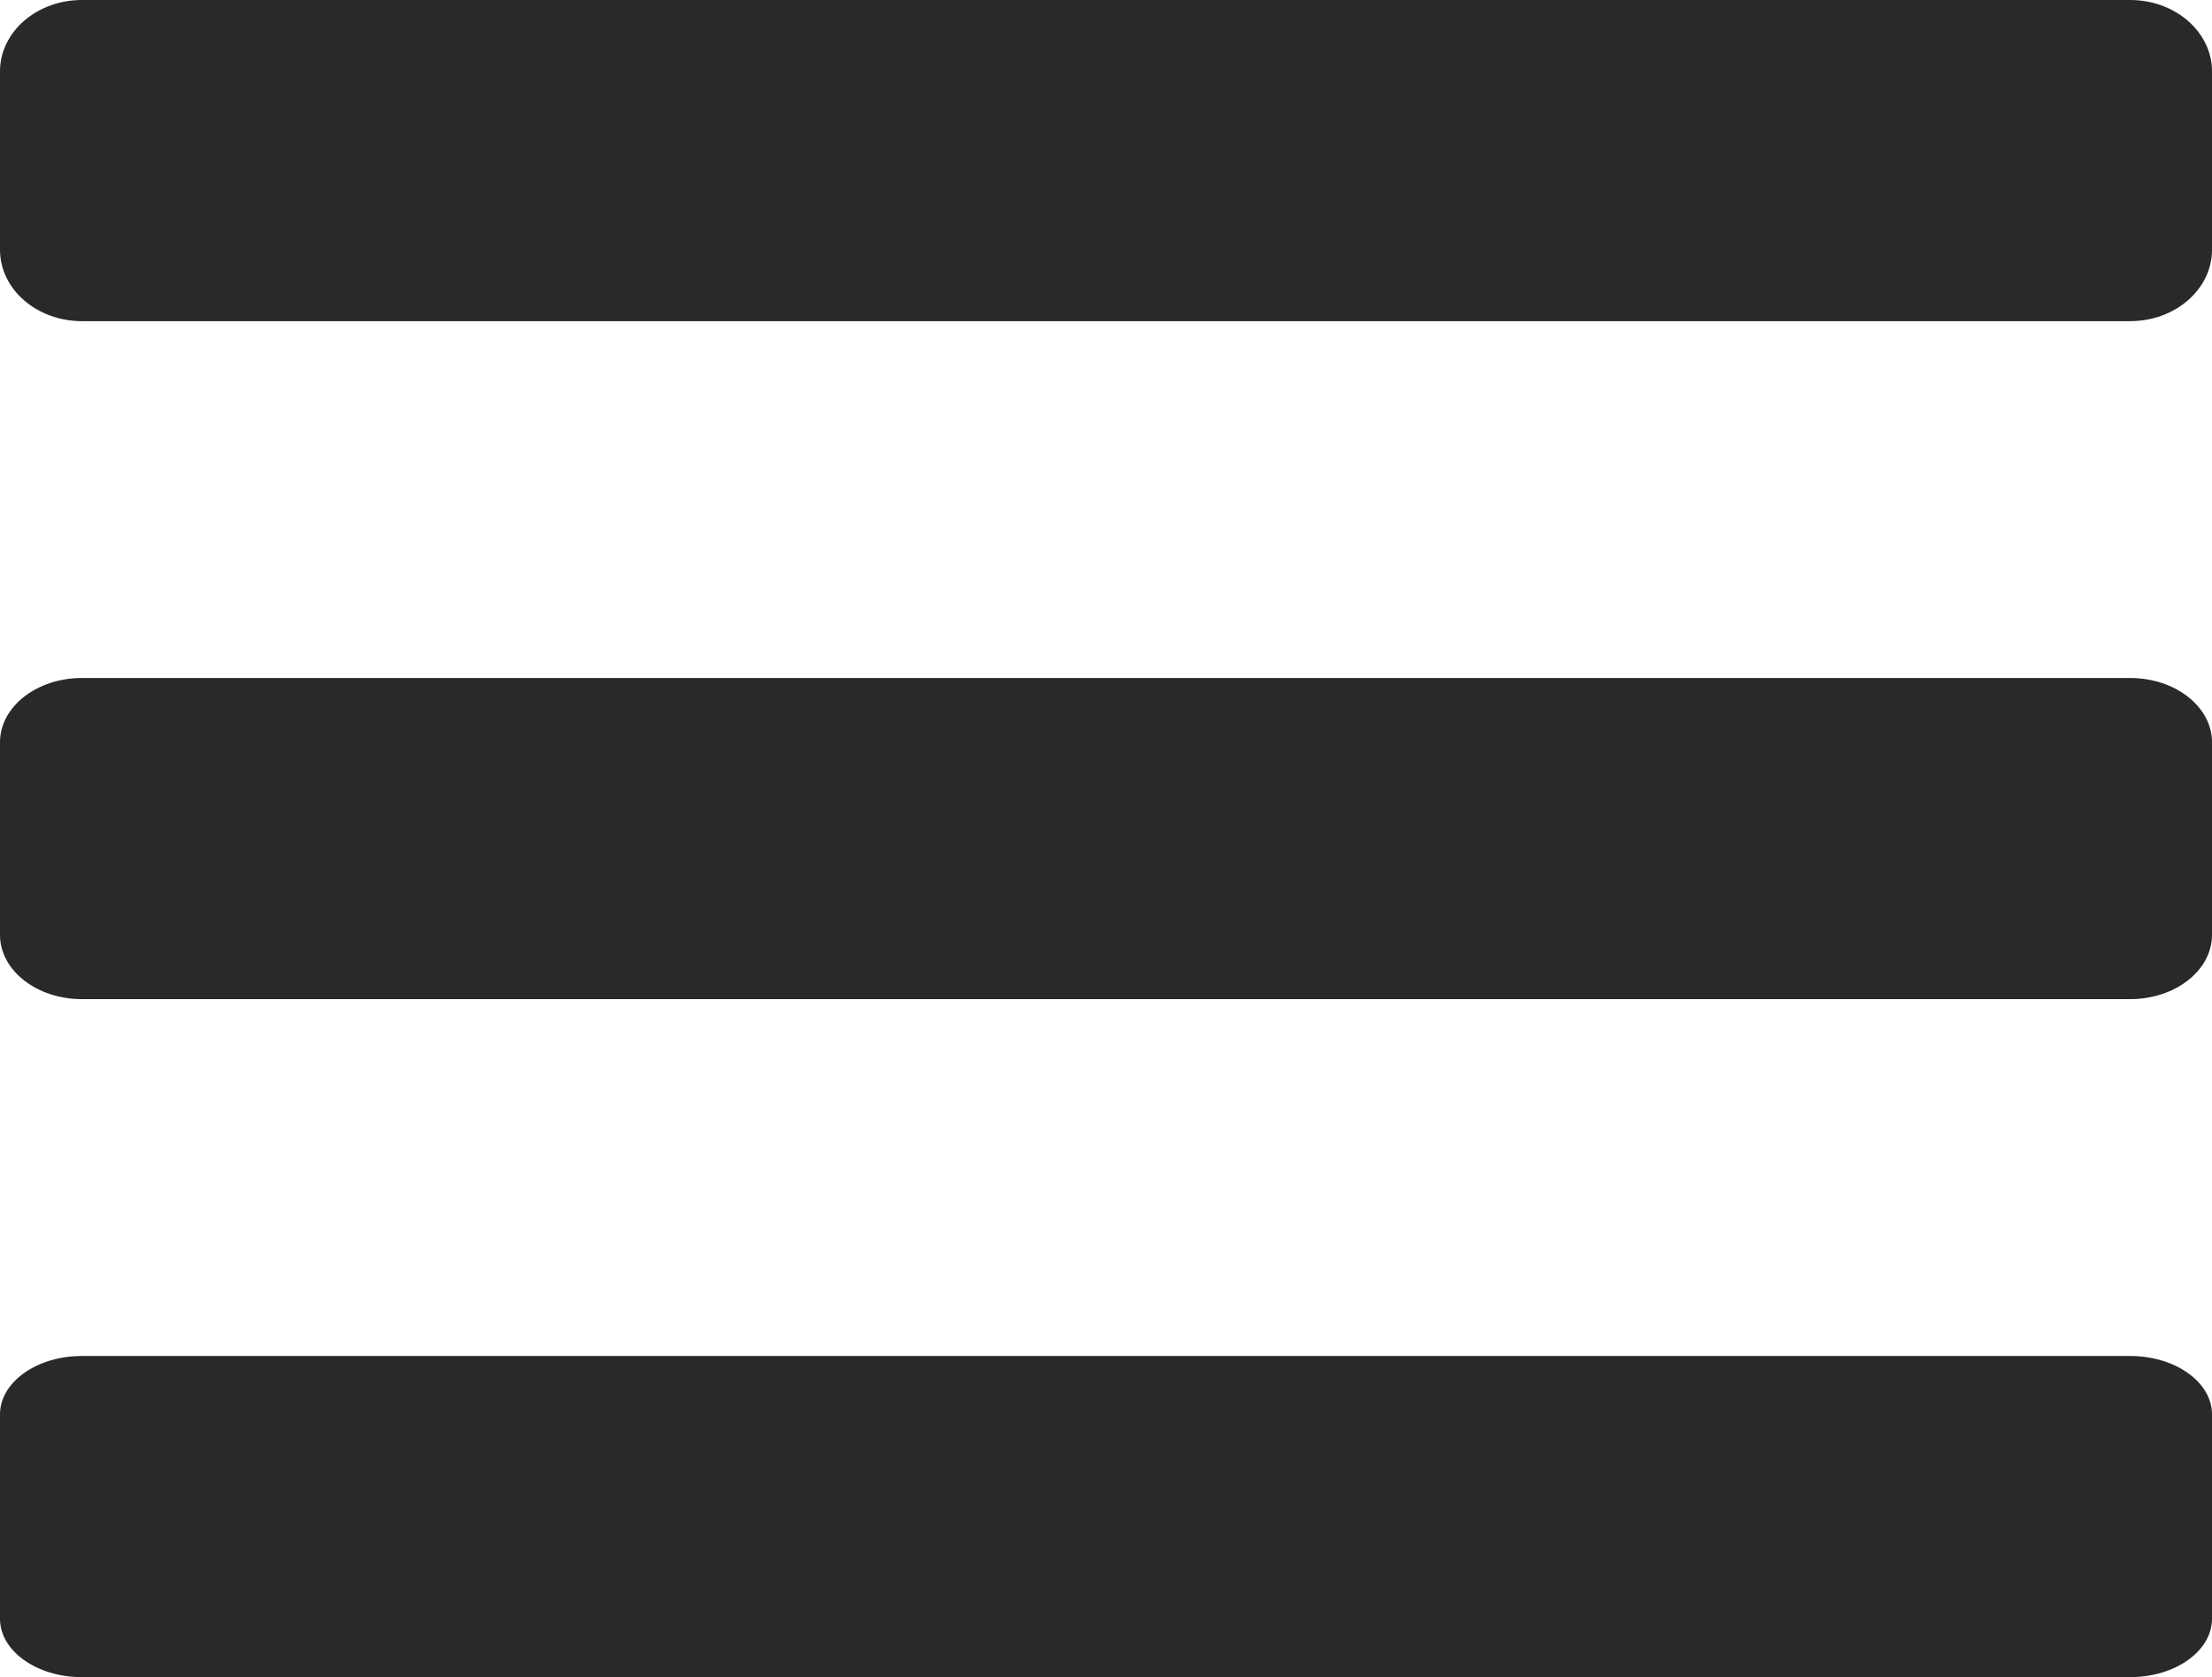 <?xml version="1.0" encoding="UTF-8"?> <svg xmlns="http://www.w3.org/2000/svg" width="62" height="47" viewBox="0 0 62 47" fill="none"><path d="M0 2C0 0.895 1.028 0 2.296 0H59.704C60.972 0 62 0.895 62 2V7C62 8.105 60.972 9 59.704 9H2.296C1.028 9 0 8.105 0 7V2Z" fill="#292929"></path><path d="M0 20.8C0 19.806 1.028 19 2.296 19H59.704C60.972 19 62 19.806 62 20.8V26.2C62 27.194 60.972 28 59.704 28H2.296C1.028 28 0 27.194 0 26.2V20.8Z" fill="#292929"></path><path d="M0 39.636C0 38.733 1.028 38 2.296 38H59.704C60.972 38 62 38.733 62 39.636V45.364C62 46.267 60.972 47 59.704 47H2.296C1.028 47 0 46.267 0 45.364V39.636Z" fill="#292929"></path></svg> 